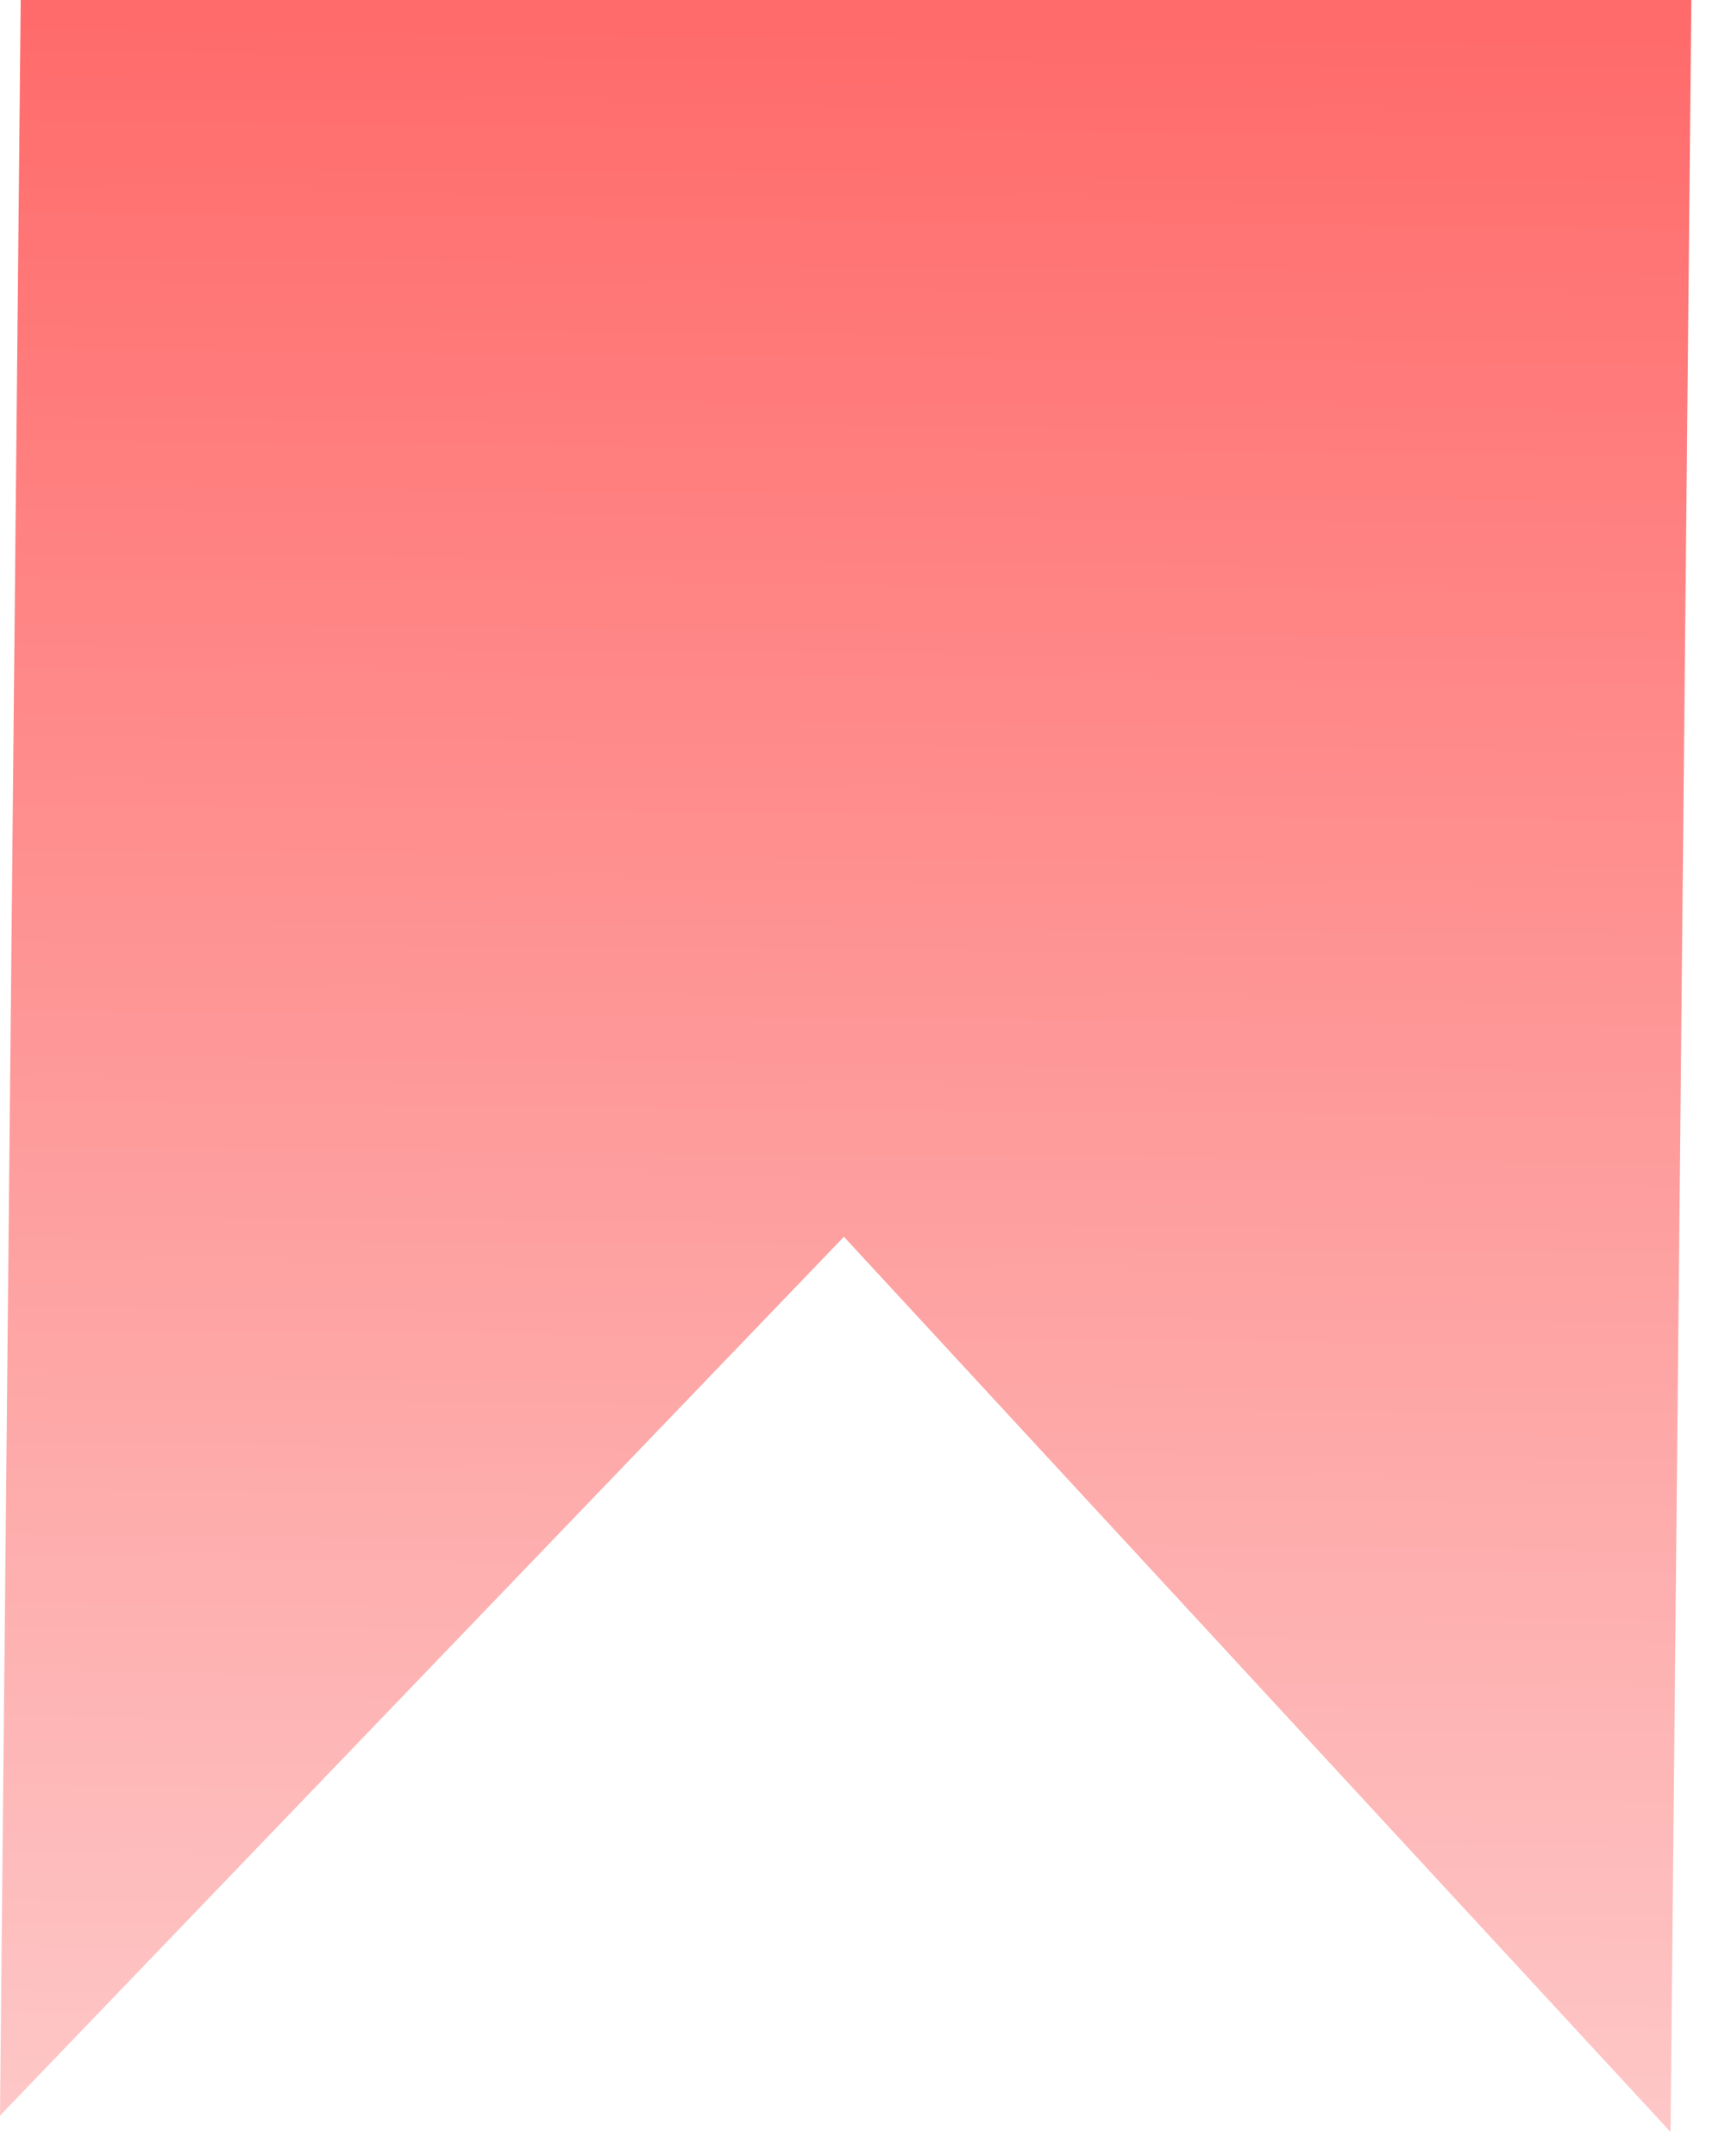 <?xml version="1.0" encoding="UTF-8"?> <svg xmlns="http://www.w3.org/2000/svg" width="48" height="60" viewBox="0 0 48 60" fill="none"> <path d="M44.239 -8.574L3.572 -8.972C1.975 -8.987 0.65 -7.621 0.634 -5.911L3.47476e-07 58.876L23.483 34.419L46.484 59.331L47.117 -5.456C47.134 -7.167 45.85 -8.558 44.239 -8.574Z" fill="url(#paint0_linear_115_9)"></path> <defs> <linearGradient id="paint0_linear_115_9" x1="23.906" y1="-8.773" x2="23.242" y2="59.104" gradientUnits="userSpaceOnUse"> <stop stop-color="#FF5C5C"></stop> <stop offset="1" stop-color="#FEC7C7"></stop> </linearGradient> </defs> </svg> 